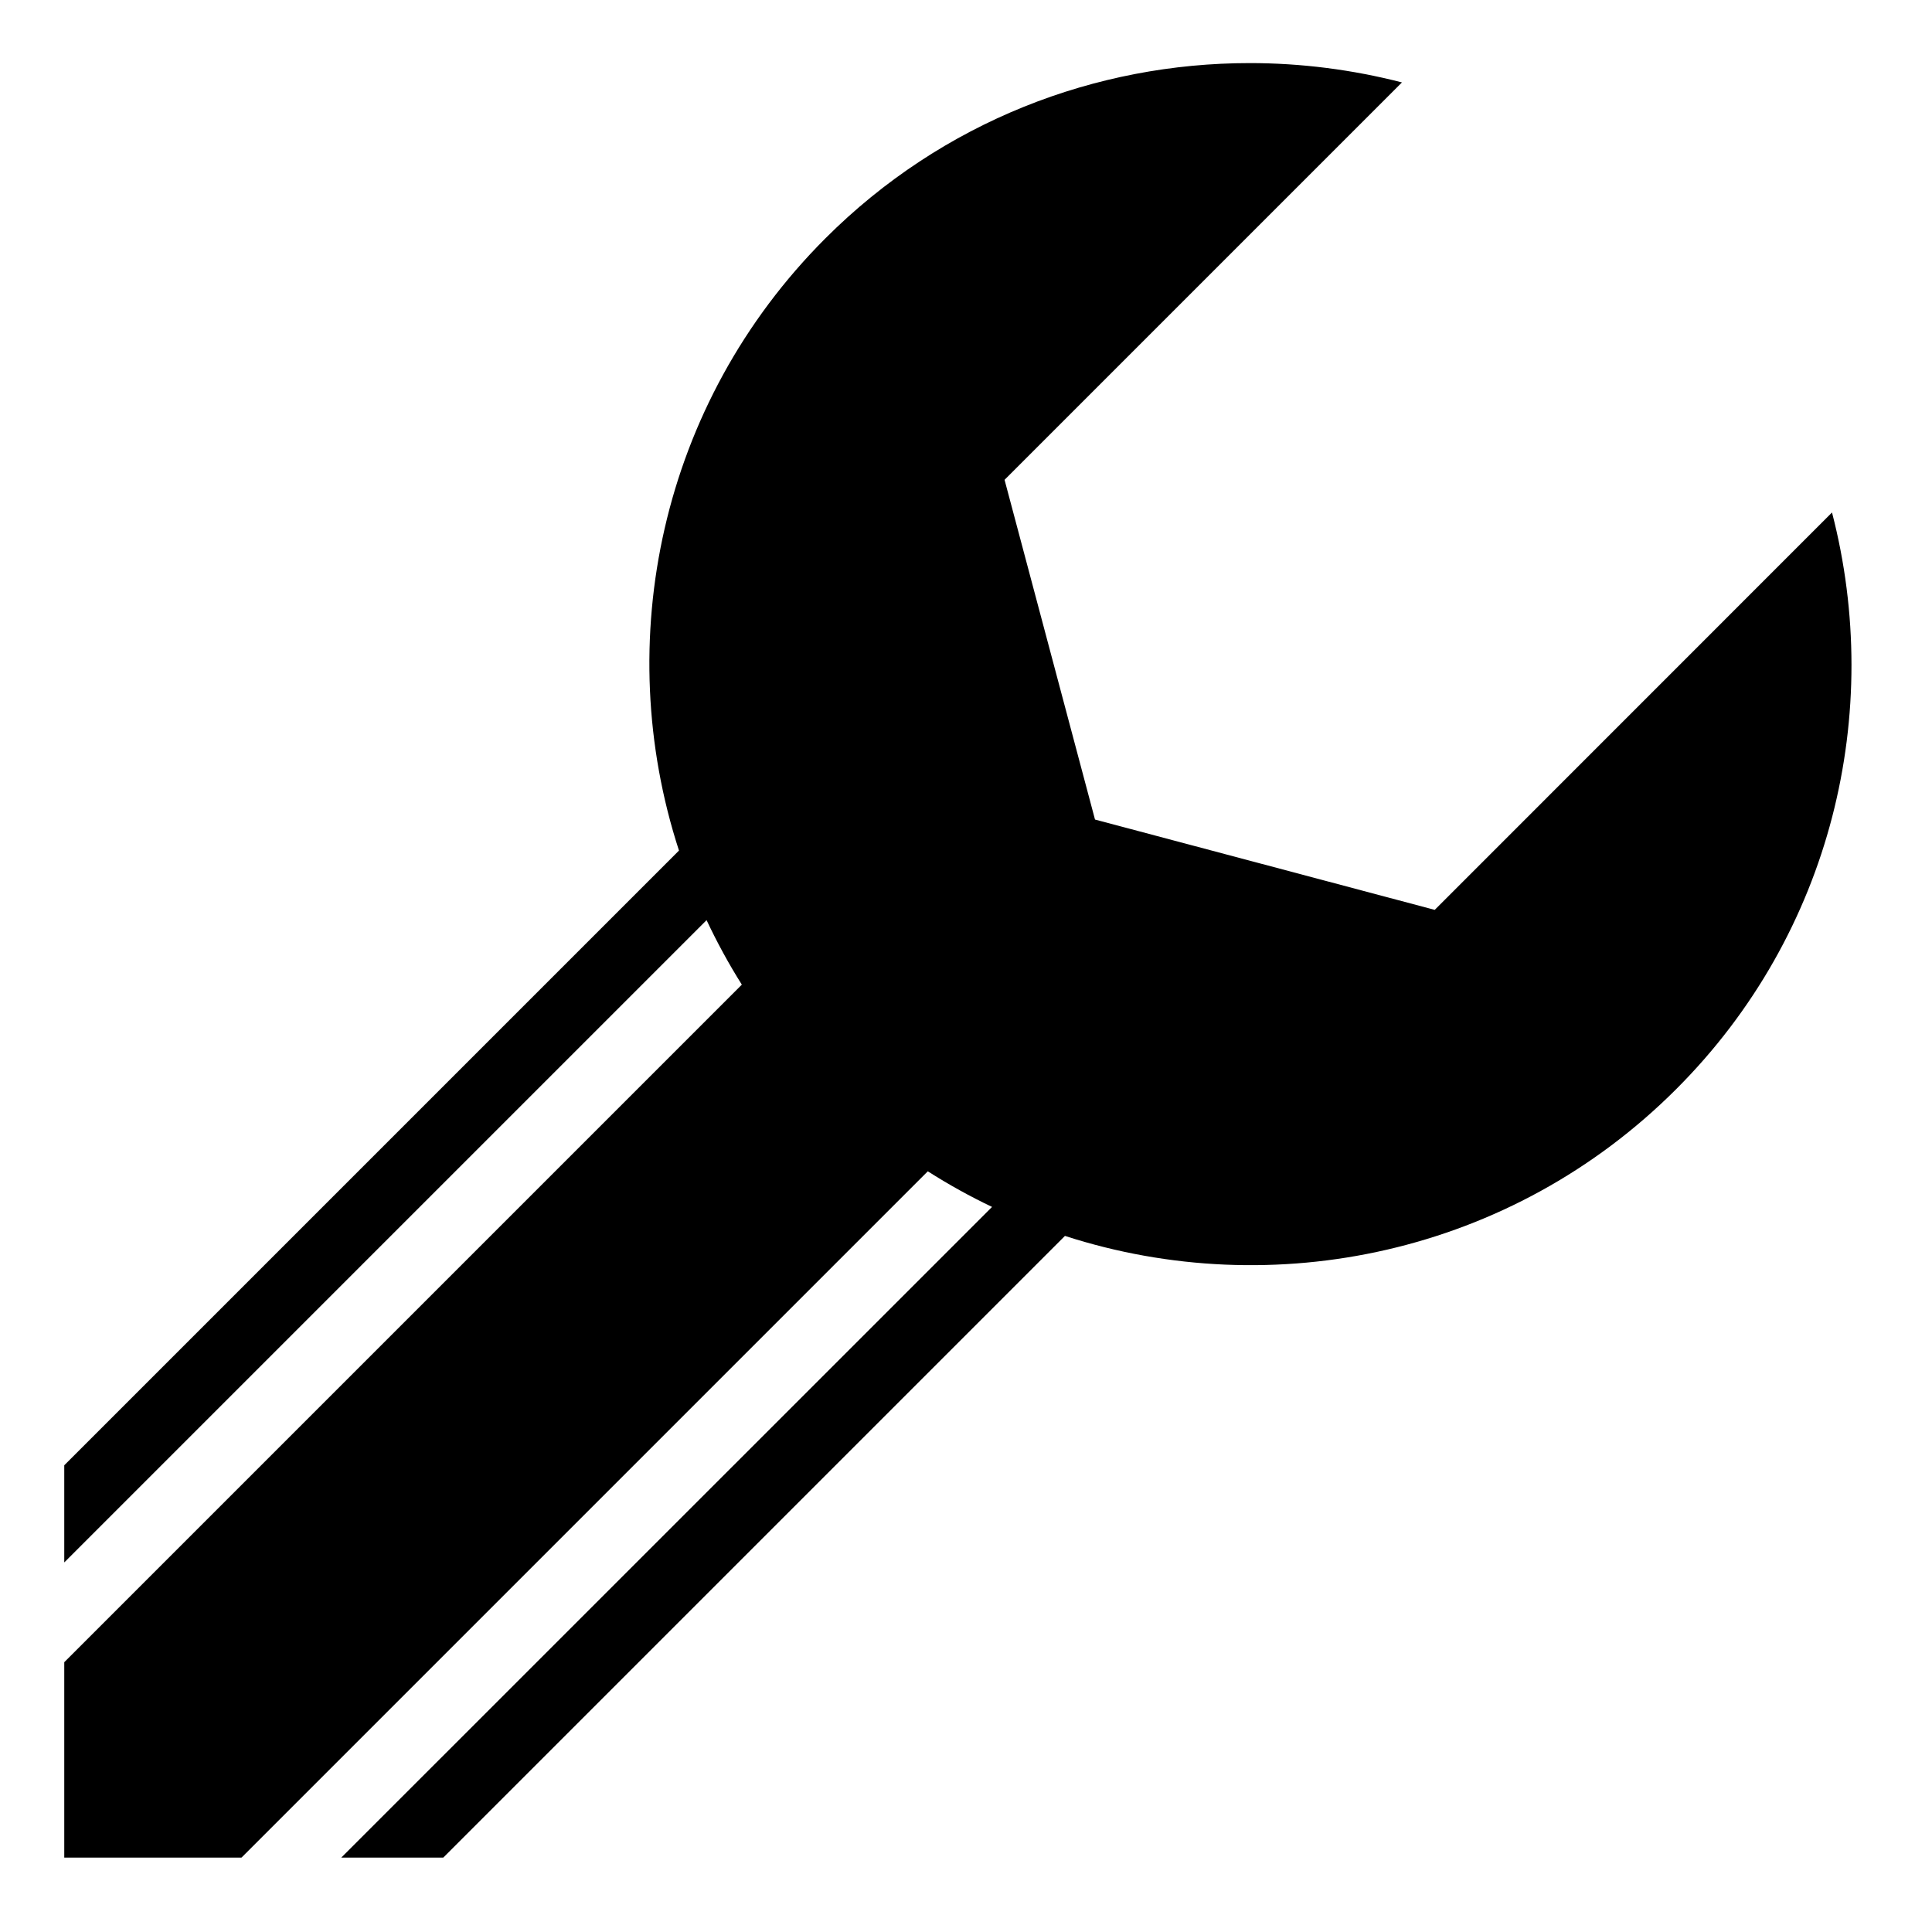 <svg style="height:512px;width:512px" version="1.1" viewBox="0 0 512 512" xmlns="http://www.w3.org/2000/svg">
<g class="" transform="translate(0)">
<path d="M331.188 16.72c-40.712-.002-81.41 15.408-112.438 46.436-43.866 43.864-56.798 107-38.813 162.25L17.03 388.312v25.75l170.22-170.218c2.75 5.84 5.847 11.555 9.344 17.094L17.03 440.5v51.78H64l181.875-181.874c5.516 3.515 11.212 6.668 17.03 9.438L90.44 492.28h27.03l164.75-164.75c55.182 17.85 118.21 4.884 162-38.905 41.415-41.414 54.998-99.91 41.282-152.813L380.22 241.125l-90.033-23.938-23.968-90.03L371.53 21.843c-13.213-3.41-26.772-5.125-40.342-5.125z" fill="#fff" style="fill:#000"/>
</g>
</svg>
